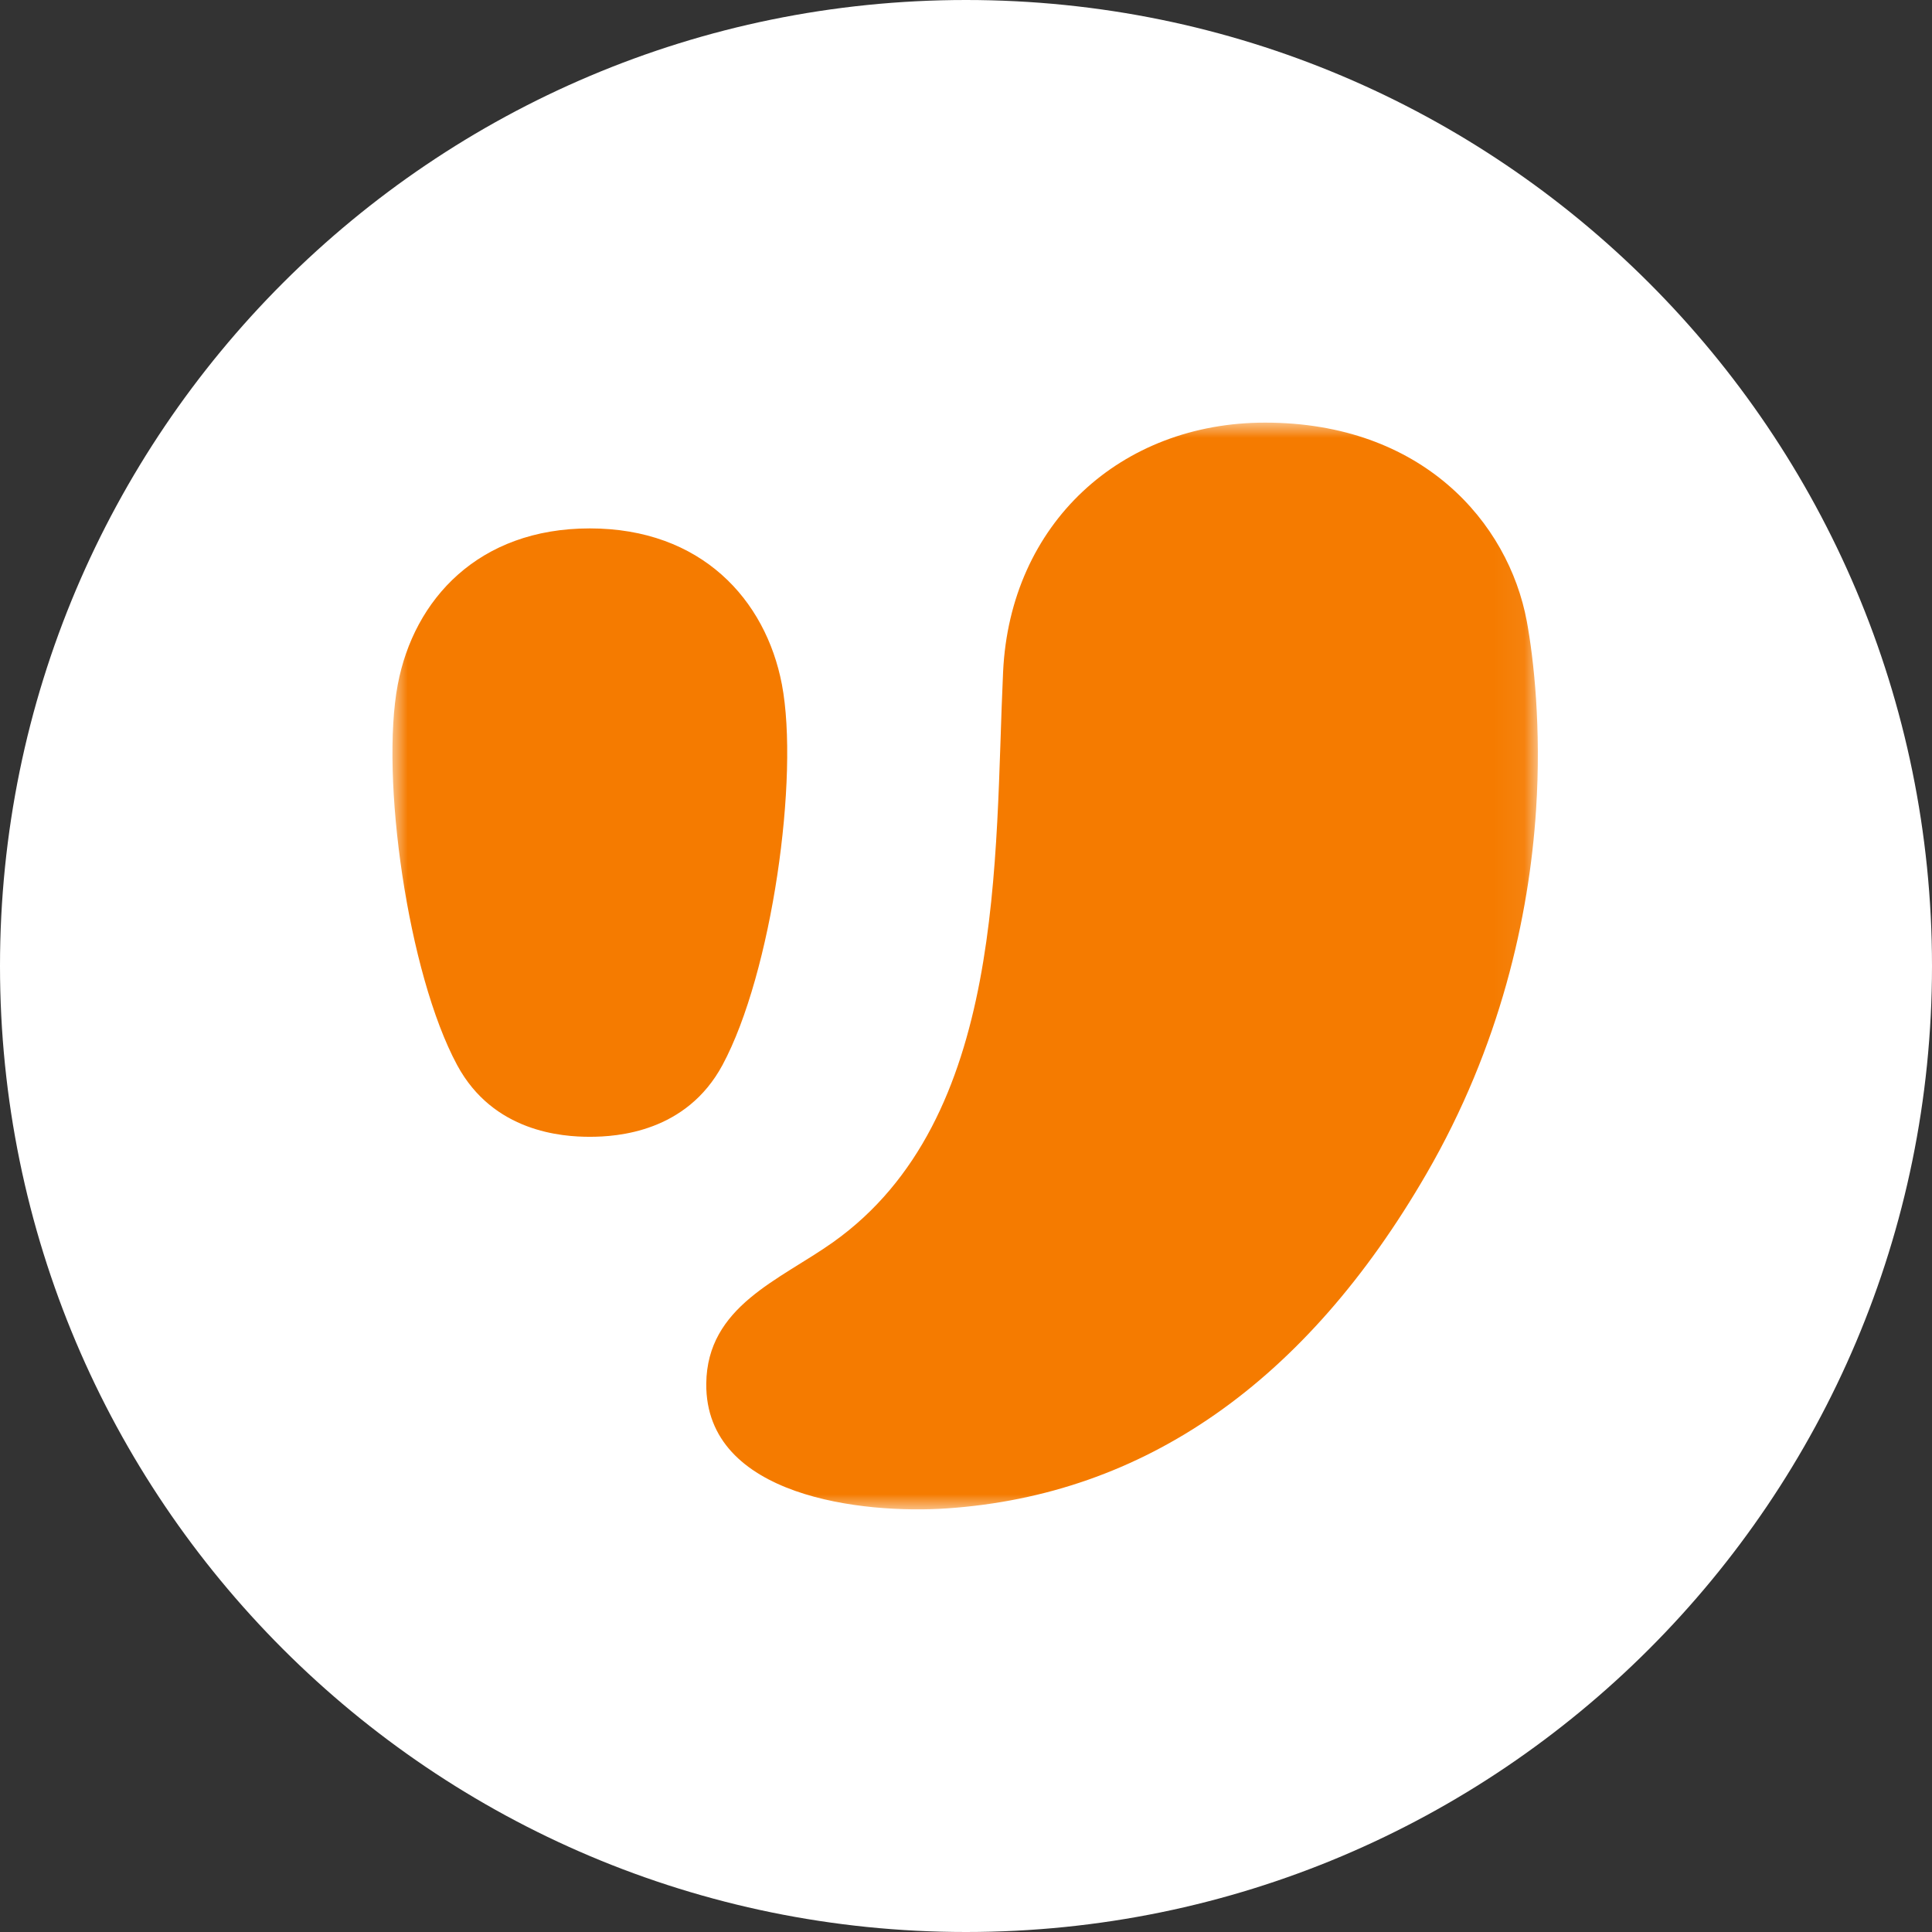 <svg width="64" height="64" viewBox="0 0 64 64" fill="none" xmlns="http://www.w3.org/2000/svg">
<rect x="0" y="0" width="64" height="64" fill="#333333" stroke="none"/>
<path d="M0 32C0 14.327 14.327 0 32 0C49.673 0 64 14.327 64 32C64 49.673 49.673 64 32 64C14.327 64 0 49.673 0 32Z" fill="white"/>
<mask id="mask0_9280_13739" style="mask-type:luminance" maskUnits="userSpaceOnUse" x="13" y="14" width="38" height="36">
<path fill-rule="evenodd" clip-rule="evenodd" d="M13 14H50.943V50H13V14Z" fill="white"/>
</mask>
<g mask="url(#mask0_9280_13739)">
<path fill-rule="evenodd" clip-rule="evenodd" d="M31.364 49.968C37.895 49.523 43.247 45.803 47.254 38.881C49.704 34.651 50.653 30.361 50.884 26.831C51.061 24.123 50.807 21.821 50.577 20.579C49.967 17.303 47.11 14 41.907 14C37.133 14 33.461 17.34 33.229 22.254C32.938 28.43 33.344 37.066 27.595 41.151C25.83 42.404 23.423 43.267 23.396 45.834C23.36 49.609 28.63 50.156 31.364 49.968ZM15.143 35.281C13.504 32.24 12.593 25.737 13.178 22.67C13.71 19.862 15.845 17.504 19.537 17.504C23.233 17.504 25.363 19.862 25.901 22.67C26.484 25.737 25.57 32.24 23.933 35.281C22.736 37.504 20.451 37.658 19.538 37.658C18.625 37.658 16.34 37.505 15.143 35.281Z" fill="#F57B00"/>
</g>
</svg>
